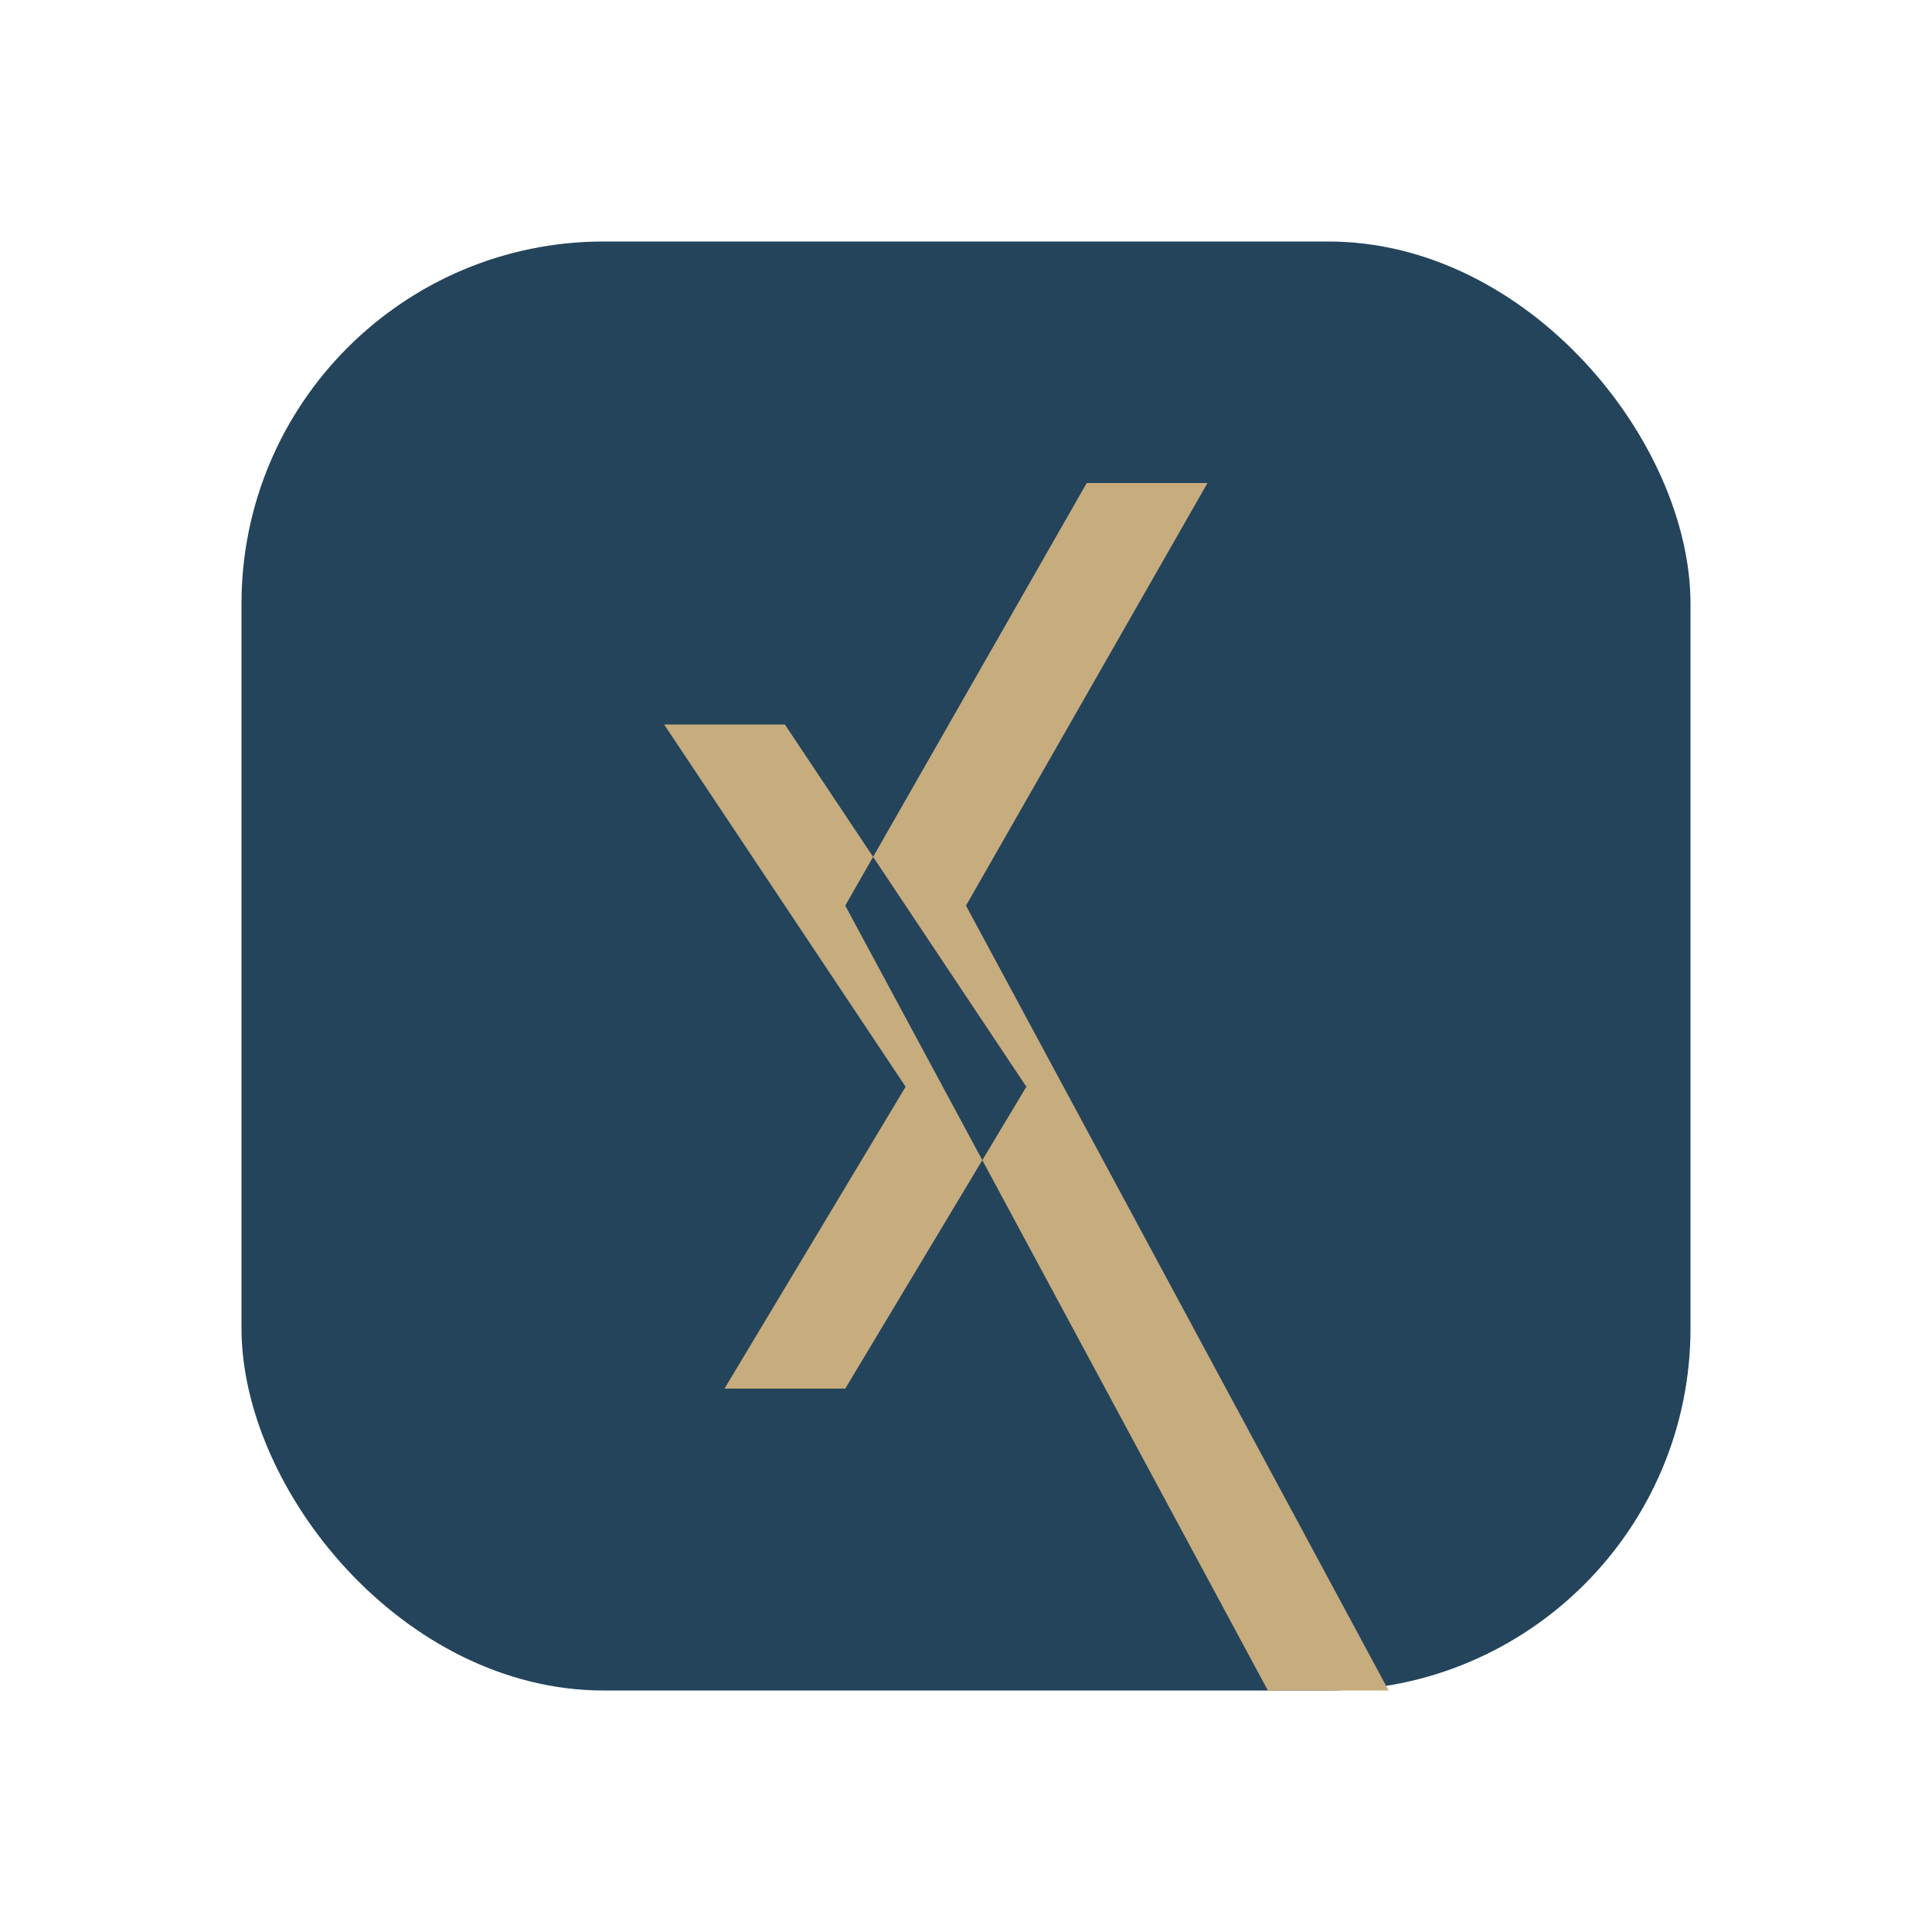 <?xml version="1.0" encoding="UTF-8"?>
<svg xmlns="http://www.w3.org/2000/svg" width="32" height="32" viewBox="0 0 32 32"><rect x="4" y="4" width="24" height="24" rx="6" fill="#24445C"/><path d="M11 12l4 6-3 5h2l3-5-4-6h-2zm7-4h2l-4 7 7 13h-2l-7-13 4-7z" fill="#C7AC7D"/></svg>